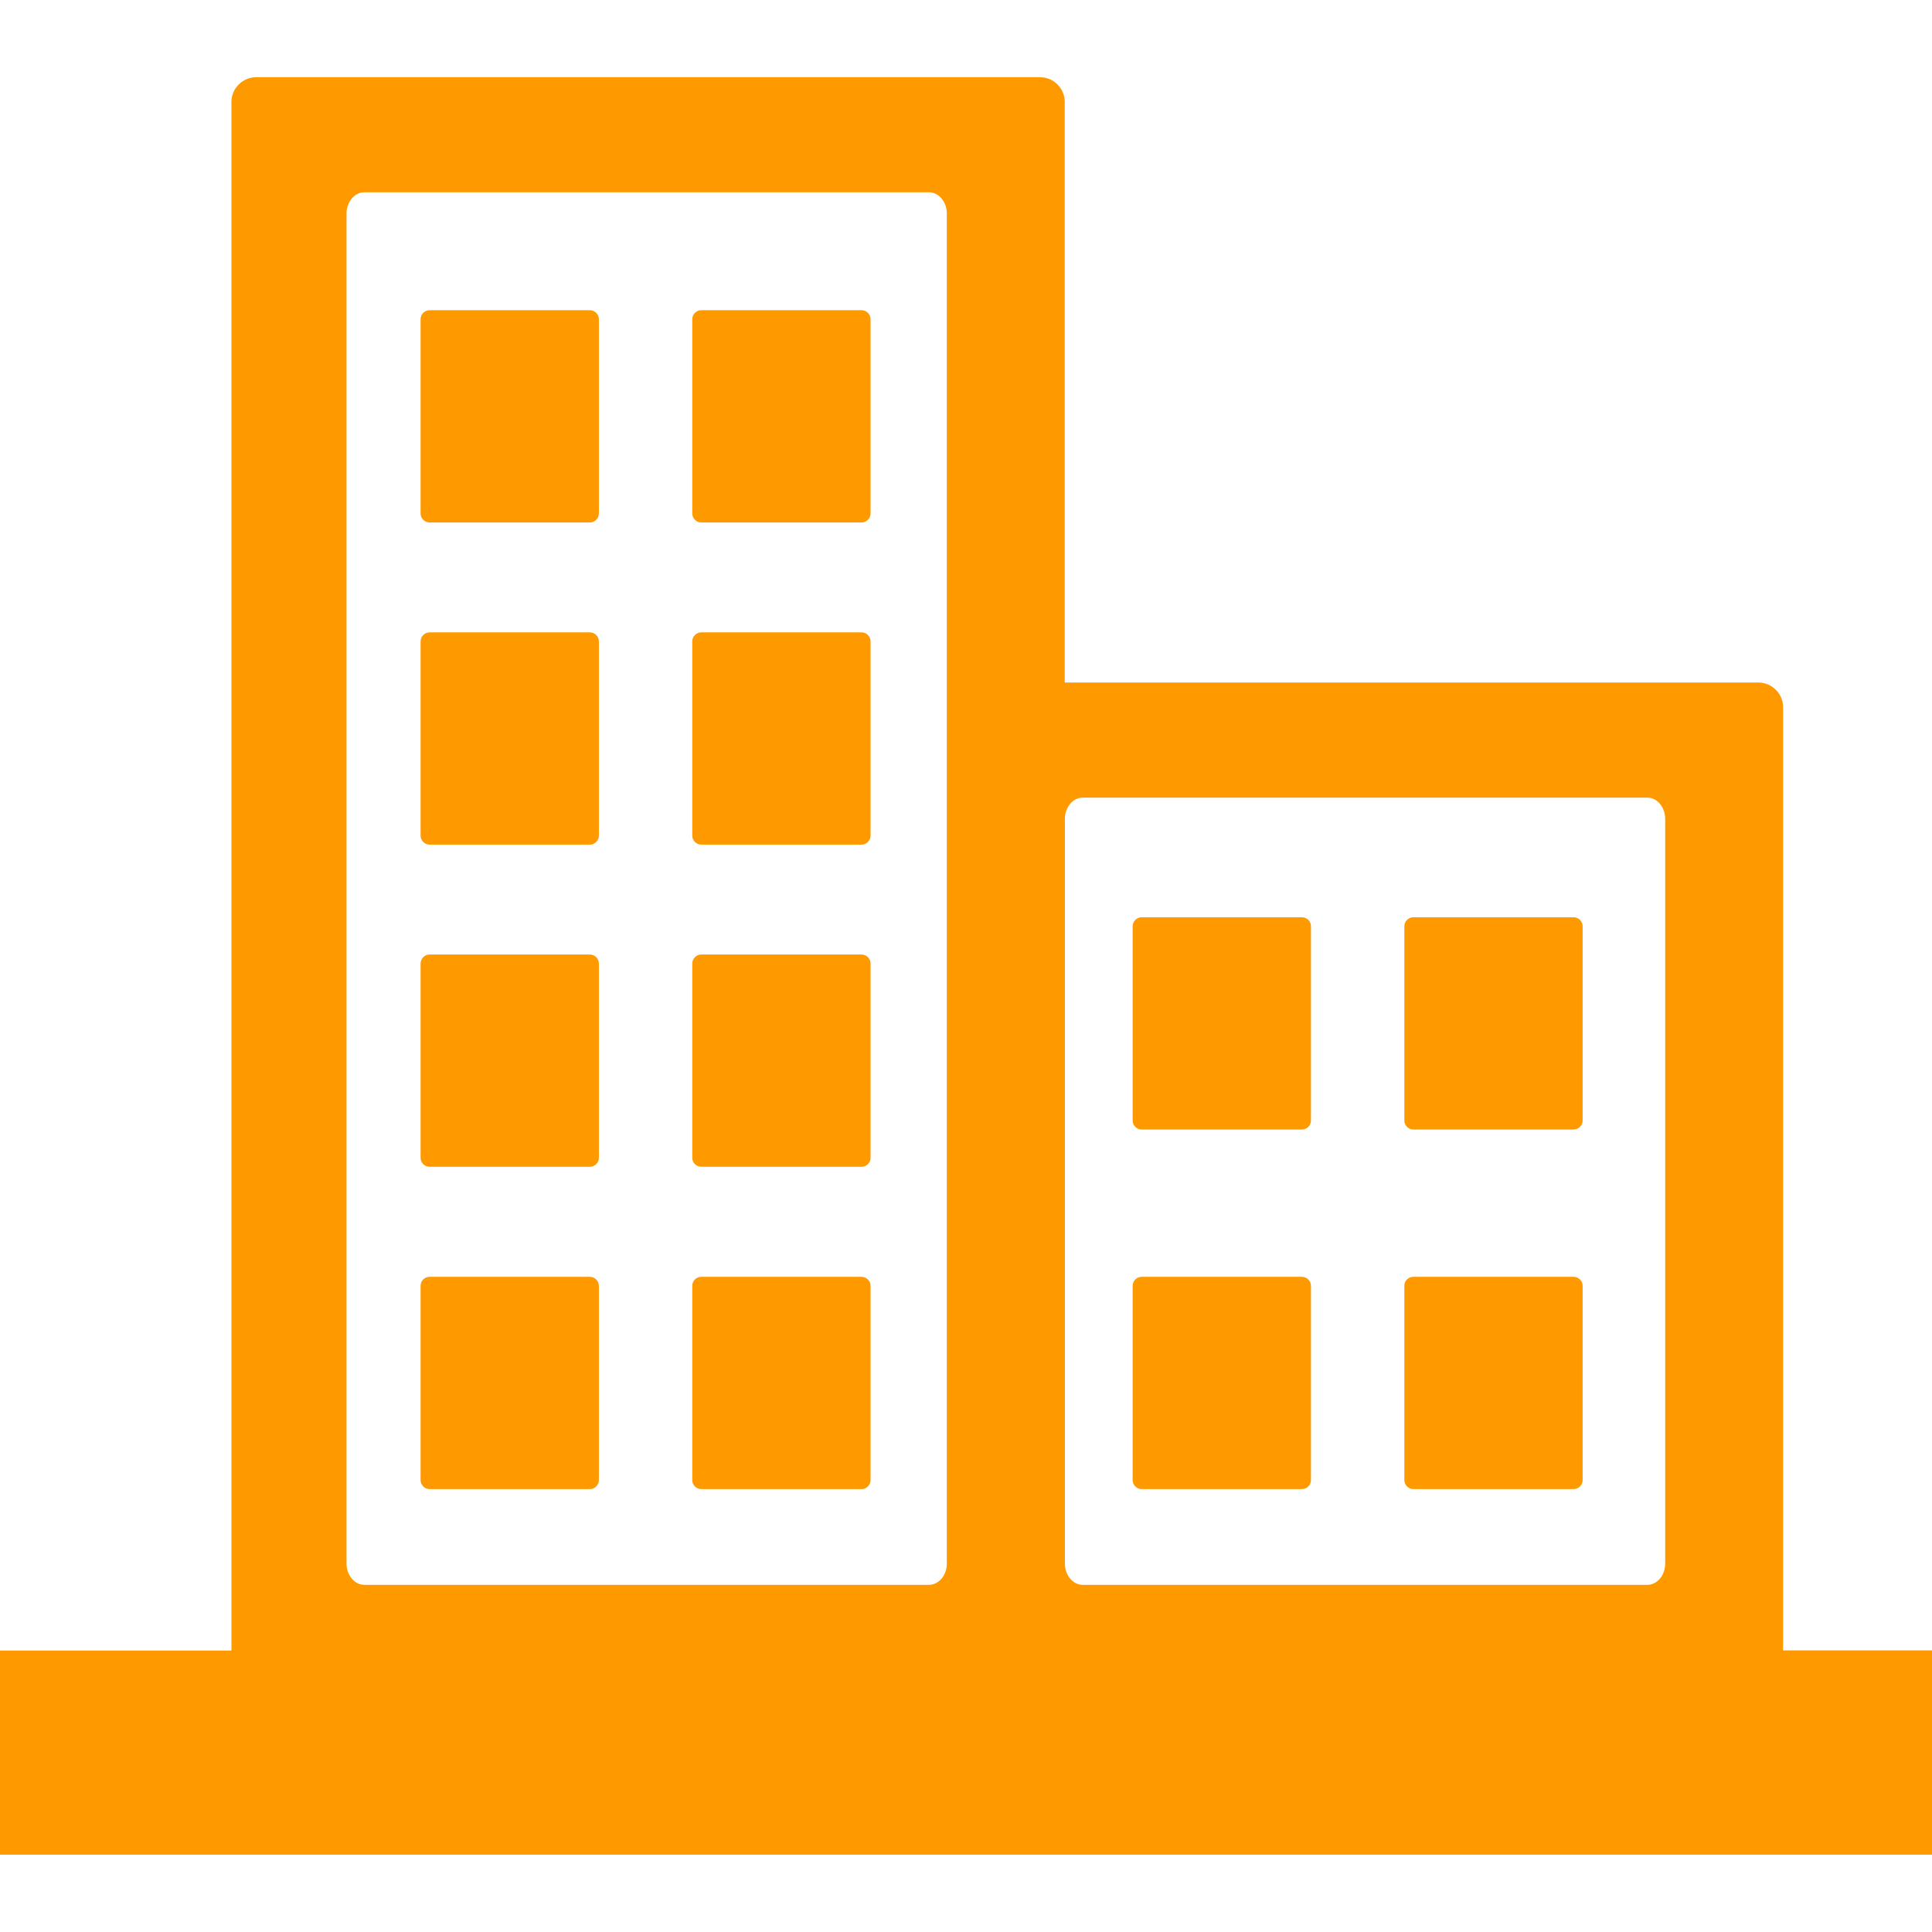 <!DOCTYPE svg PUBLIC "-//W3C//DTD SVG 1.1//EN" "http://www.w3.org/Graphics/SVG/1.1/DTD/svg11.dtd">
<!-- Uploaded to: SVG Repo, www.svgrepo.com, Transformed by: SVG Repo Mixer Tools -->
<svg fill="#ff9900" width="800px" height="800px" viewBox="0 -4.91 122.88 122.88" version="1.1" id="Layer_1" xmlns="http://www.w3.org/2000/svg" xmlns:xlink="http://www.w3.org/1999/xlink" style="enable-background:new 0 0 122.88 113.05" xml:space="preserve">
<g id="SVGRepo_bgCarrier" stroke-width="0"/>
<g id="SVGRepo_tracerCarrier" stroke-linecap="round" stroke-linejoin="round"/>
<g id="SVGRepo_iconCarrier"> <style type="text/css">.st0{fill-rule:evenodd;clip-rule:evenodd;}</style> <g> <path class="st0" d="M0,100.07h14.72V1.57c0-0.86,0.71-1.57,1.57-1.57h49.86c0.86,0,1.57,0.71,1.57,1.57V38.5h44.12 c0.86,0,1.57,0.71,1.57,1.57v59.99h9.47v12.99H0V100.07L0,100.07z M27.32,14.82h10.2c0.31,0,0.57,0.26,0.57,0.57v12.36 c0,0.31-0.26,0.57-0.57,0.57h-10.2c-0.31,0-0.57-0.26-0.57-0.57V15.39C26.75,15.08,27.01,14.82,27.32,14.82L27.32,14.82z M44.6,76.3h10.2c0.31,0,0.57,0.26,0.57,0.57v12.36c0,0.31-0.26,0.57-0.57,0.57H44.6c-0.31,0-0.57-0.26-0.57-0.57V76.87 C44.03,76.55,44.29,76.3,44.6,76.3L44.6,76.3z M27.32,76.3h10.2c0.31,0,0.57,0.26,0.57,0.57v12.36c0,0.31-0.26,0.57-0.57,0.57 h-10.2c-0.31,0-0.57-0.26-0.57-0.57V76.87C26.75,76.55,27.01,76.3,27.32,76.3L27.32,76.3z M44.6,55.8h10.2 c0.31,0,0.57,0.26,0.57,0.57v12.36c0,0.31-0.26,0.57-0.57,0.57H44.6c-0.31,0-0.57-0.26-0.57-0.57V56.38 C44.03,56.06,44.29,55.8,44.6,55.8L44.6,55.8z M27.32,55.8h10.2c0.31,0,0.57,0.26,0.57,0.57v12.36c0,0.31-0.26,0.57-0.57,0.57 h-10.2c-0.31,0-0.57-0.26-0.57-0.57V56.38C26.75,56.06,27.01,55.8,27.32,55.8L27.32,55.8z M44.6,35.31h10.2 c0.31,0,0.57,0.26,0.57,0.57v12.36c0,0.31-0.26,0.57-0.57,0.57H44.6c-0.31,0-0.57-0.26-0.57-0.57V35.88 C44.03,35.57,44.29,35.31,44.6,35.31L44.6,35.31z M27.32,35.31h10.2c0.31,0,0.57,0.26,0.57,0.57v12.36c0,0.31-0.26,0.57-0.57,0.57 h-10.2c-0.31,0-0.57-0.26-0.57-0.57V35.88C26.75,35.57,27.01,35.31,27.32,35.31L27.32,35.31z M44.6,14.82h10.2 c0.31,0,0.57,0.26,0.57,0.57v12.36c0,0.31-0.26,0.57-0.57,0.57H44.6c-0.31,0-0.57-0.26-0.57-0.57V15.39 C44.03,15.08,44.29,14.82,44.6,14.82L44.6,14.82z M23.17,7.32h35.92c0.62,0,1.13,0.61,1.13,1.35v85.87c0,0.74-0.51,1.35-1.13,1.35 H23.17c-0.62,0-1.13-0.61-1.13-1.35V8.67C22.04,7.93,22.55,7.32,23.17,7.32L23.17,7.32z M72.61,53.43h10.2 c0.31,0,0.57,0.26,0.57,0.57v12.36c0,0.31-0.26,0.57-0.57,0.57h-10.2c-0.31,0-0.57-0.26-0.57-0.57V54 C72.04,53.69,72.3,53.43,72.61,53.43L72.61,53.43z M89.89,76.3h10.2c0.31,0,0.57,0.26,0.57,0.57v12.36c0,0.31-0.26,0.57-0.57,0.57 h-10.2c-0.31,0-0.57-0.26-0.57-0.57V76.87C89.32,76.55,89.58,76.3,89.89,76.3L89.89,76.3z M72.61,76.3h10.2 c0.31,0,0.57,0.26,0.57,0.57v12.36c0,0.31-0.26,0.57-0.57,0.57h-10.2c-0.31,0-0.57-0.26-0.57-0.57V76.87 C72.04,76.55,72.3,76.3,72.61,76.3L72.61,76.3z M89.89,53.43h10.2c0.31,0,0.57,0.26,0.57,0.57v12.36c0,0.31-0.26,0.57-0.57,0.57 h-10.2c-0.31,0-0.57-0.26-0.57-0.57V54C89.32,53.69,89.58,53.43,89.89,53.43L89.89,53.43z M68.86,45.82h35.92 c0.62,0,1.13,0.61,1.13,1.35v47.37c0,0.74-0.51,1.35-1.13,1.35H68.86c-0.62,0-1.13-0.61-1.13-1.35V47.17 C67.73,46.43,68.24,45.82,68.86,45.82L68.86,45.82z"/> </g> </g>
</svg>